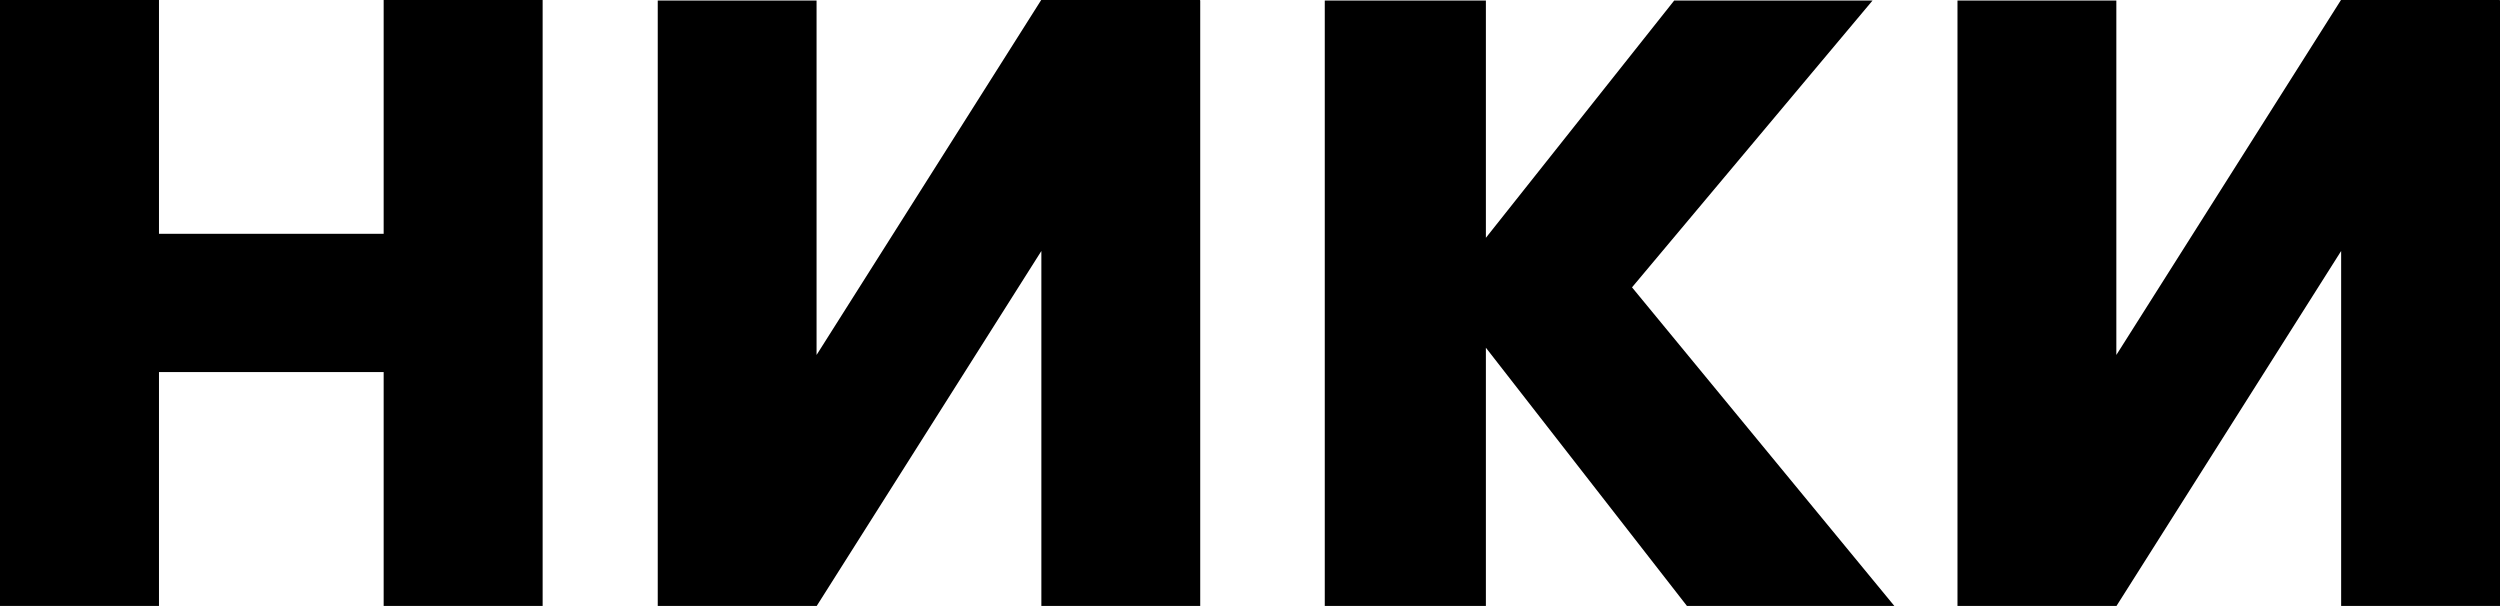 <?xml version="1.0" encoding="UTF-8"?> <svg xmlns="http://www.w3.org/2000/svg" viewBox="0 0 609.2 147.65"> <title>Asset 29</title> <g id="Layer_2" data-name="Layer 2"> <g id="Layer_1-2" data-name="Layer 1"> <polygon points="253.72 0 198.98 86.5 198.98 0.13 160.28 0.13 160.28 147.65 193.67 147.65 199.02 147.65 253.76 61.16 253.76 147.65 292.47 147.65 292.47 0.13 292.39 0.13 292.47 0 253.72 0"></polygon> <polygon points="609.2 0 570.45 0 515.71 86.5 515.71 0.13 477 0.13 477 147.65 510.4 147.65 515.75 147.65 570.49 61.16 570.49 147.65 609.2 147.65 609.2 0.13 609.11 0.13 609.2 0"></polygon> <polygon points="93.49 56.98 38.74 56.98 38.74 0 0 0 0 147.65 38.74 147.65 38.74 90.67 93.49 90.67 93.49 147.65 132.23 147.65 132.23 0 93.49 0 93.49 56.98"></polygon> <polygon points="456.3 0.13 407.97 0.13 362.08 57.95 362.08 0.13 322.82 0.13 322.82 147.65 362.08 147.65 362.08 84.73 411.07 147.65 461.61 147.65 397.69 70.02 456.3 0.13"></polygon> </g> </g> </svg> 